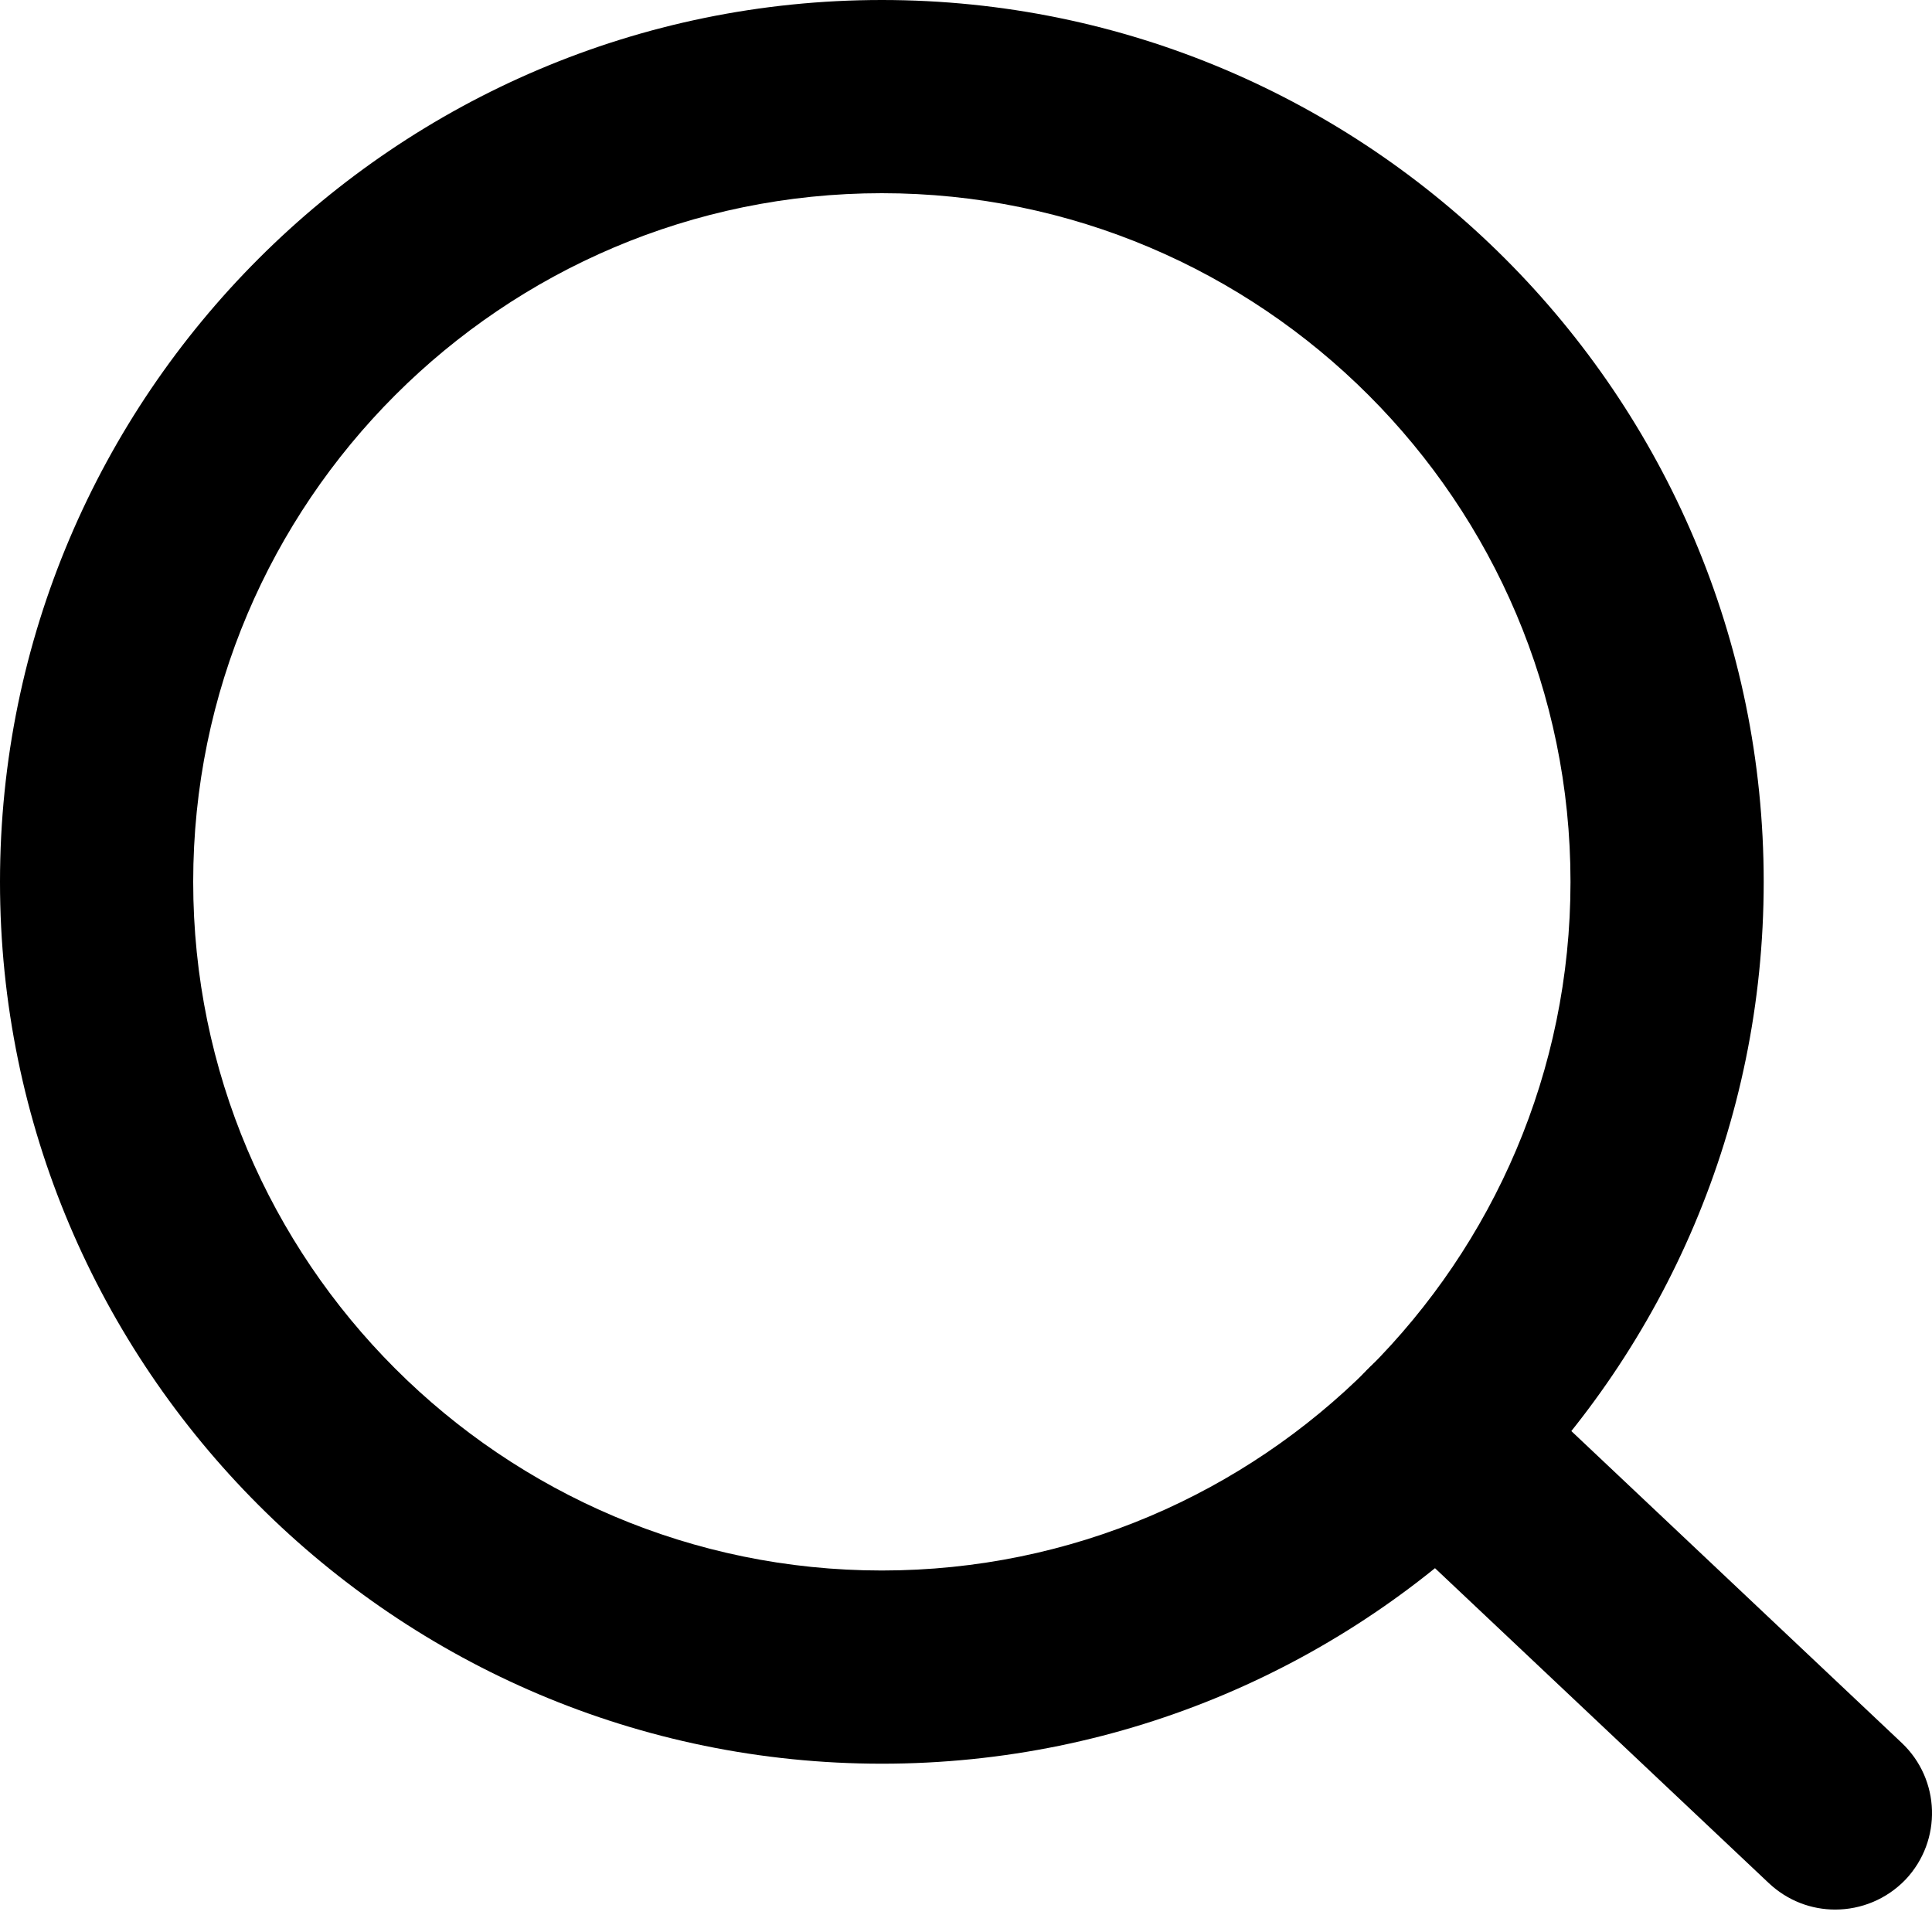 <?xml version="1.0" encoding="UTF-8"?>
<svg width="18px" height="18px" viewBox="0 0 18 18" version="1.1" xmlns="http://www.w3.org/2000/svg" xmlns:xlink="http://www.w3.org/1999/xlink">
    <title>icon_search@3x</title>
    <g id="chain-cloud" stroke="none" stroke-width="1" fill="none" fill-rule="evenodd">
        <g id="搜索" fill="#000000" fill-rule="nonzero">
            <path d="M8.216,16.432 C3.684,16.432 0,12.745 0,8.216 C0,3.687 3.687,0 8.216,0 C12.745,0 16.432,3.687 16.432,8.216 C16.432,12.748 12.745,16.432 8.216,16.432 Z M8.216,1.8 C4.679,1.8 1.8,4.679 1.8,8.216 C1.8,11.754 4.679,14.632 8.216,14.632 C11.754,14.632 14.632,11.754 14.632,8.216 C14.632,4.679 11.754,1.8 8.216,1.8 Z" id="形状"></path>
            <path d="M17.098,17.791 C16.875,17.791 16.655,17.709 16.48,17.545 L12.767,14.042 C12.406,13.701 12.389,13.132 12.73,12.769 C13.072,12.408 13.64,12.391 14.003,12.732 L17.718,16.238 C18.079,16.579 18.096,17.147 17.755,17.51 C17.577,17.696 17.338,17.791 17.098,17.791 L17.098,17.791 Z" id="路径"></path>
        </g>
    </g>
</svg>